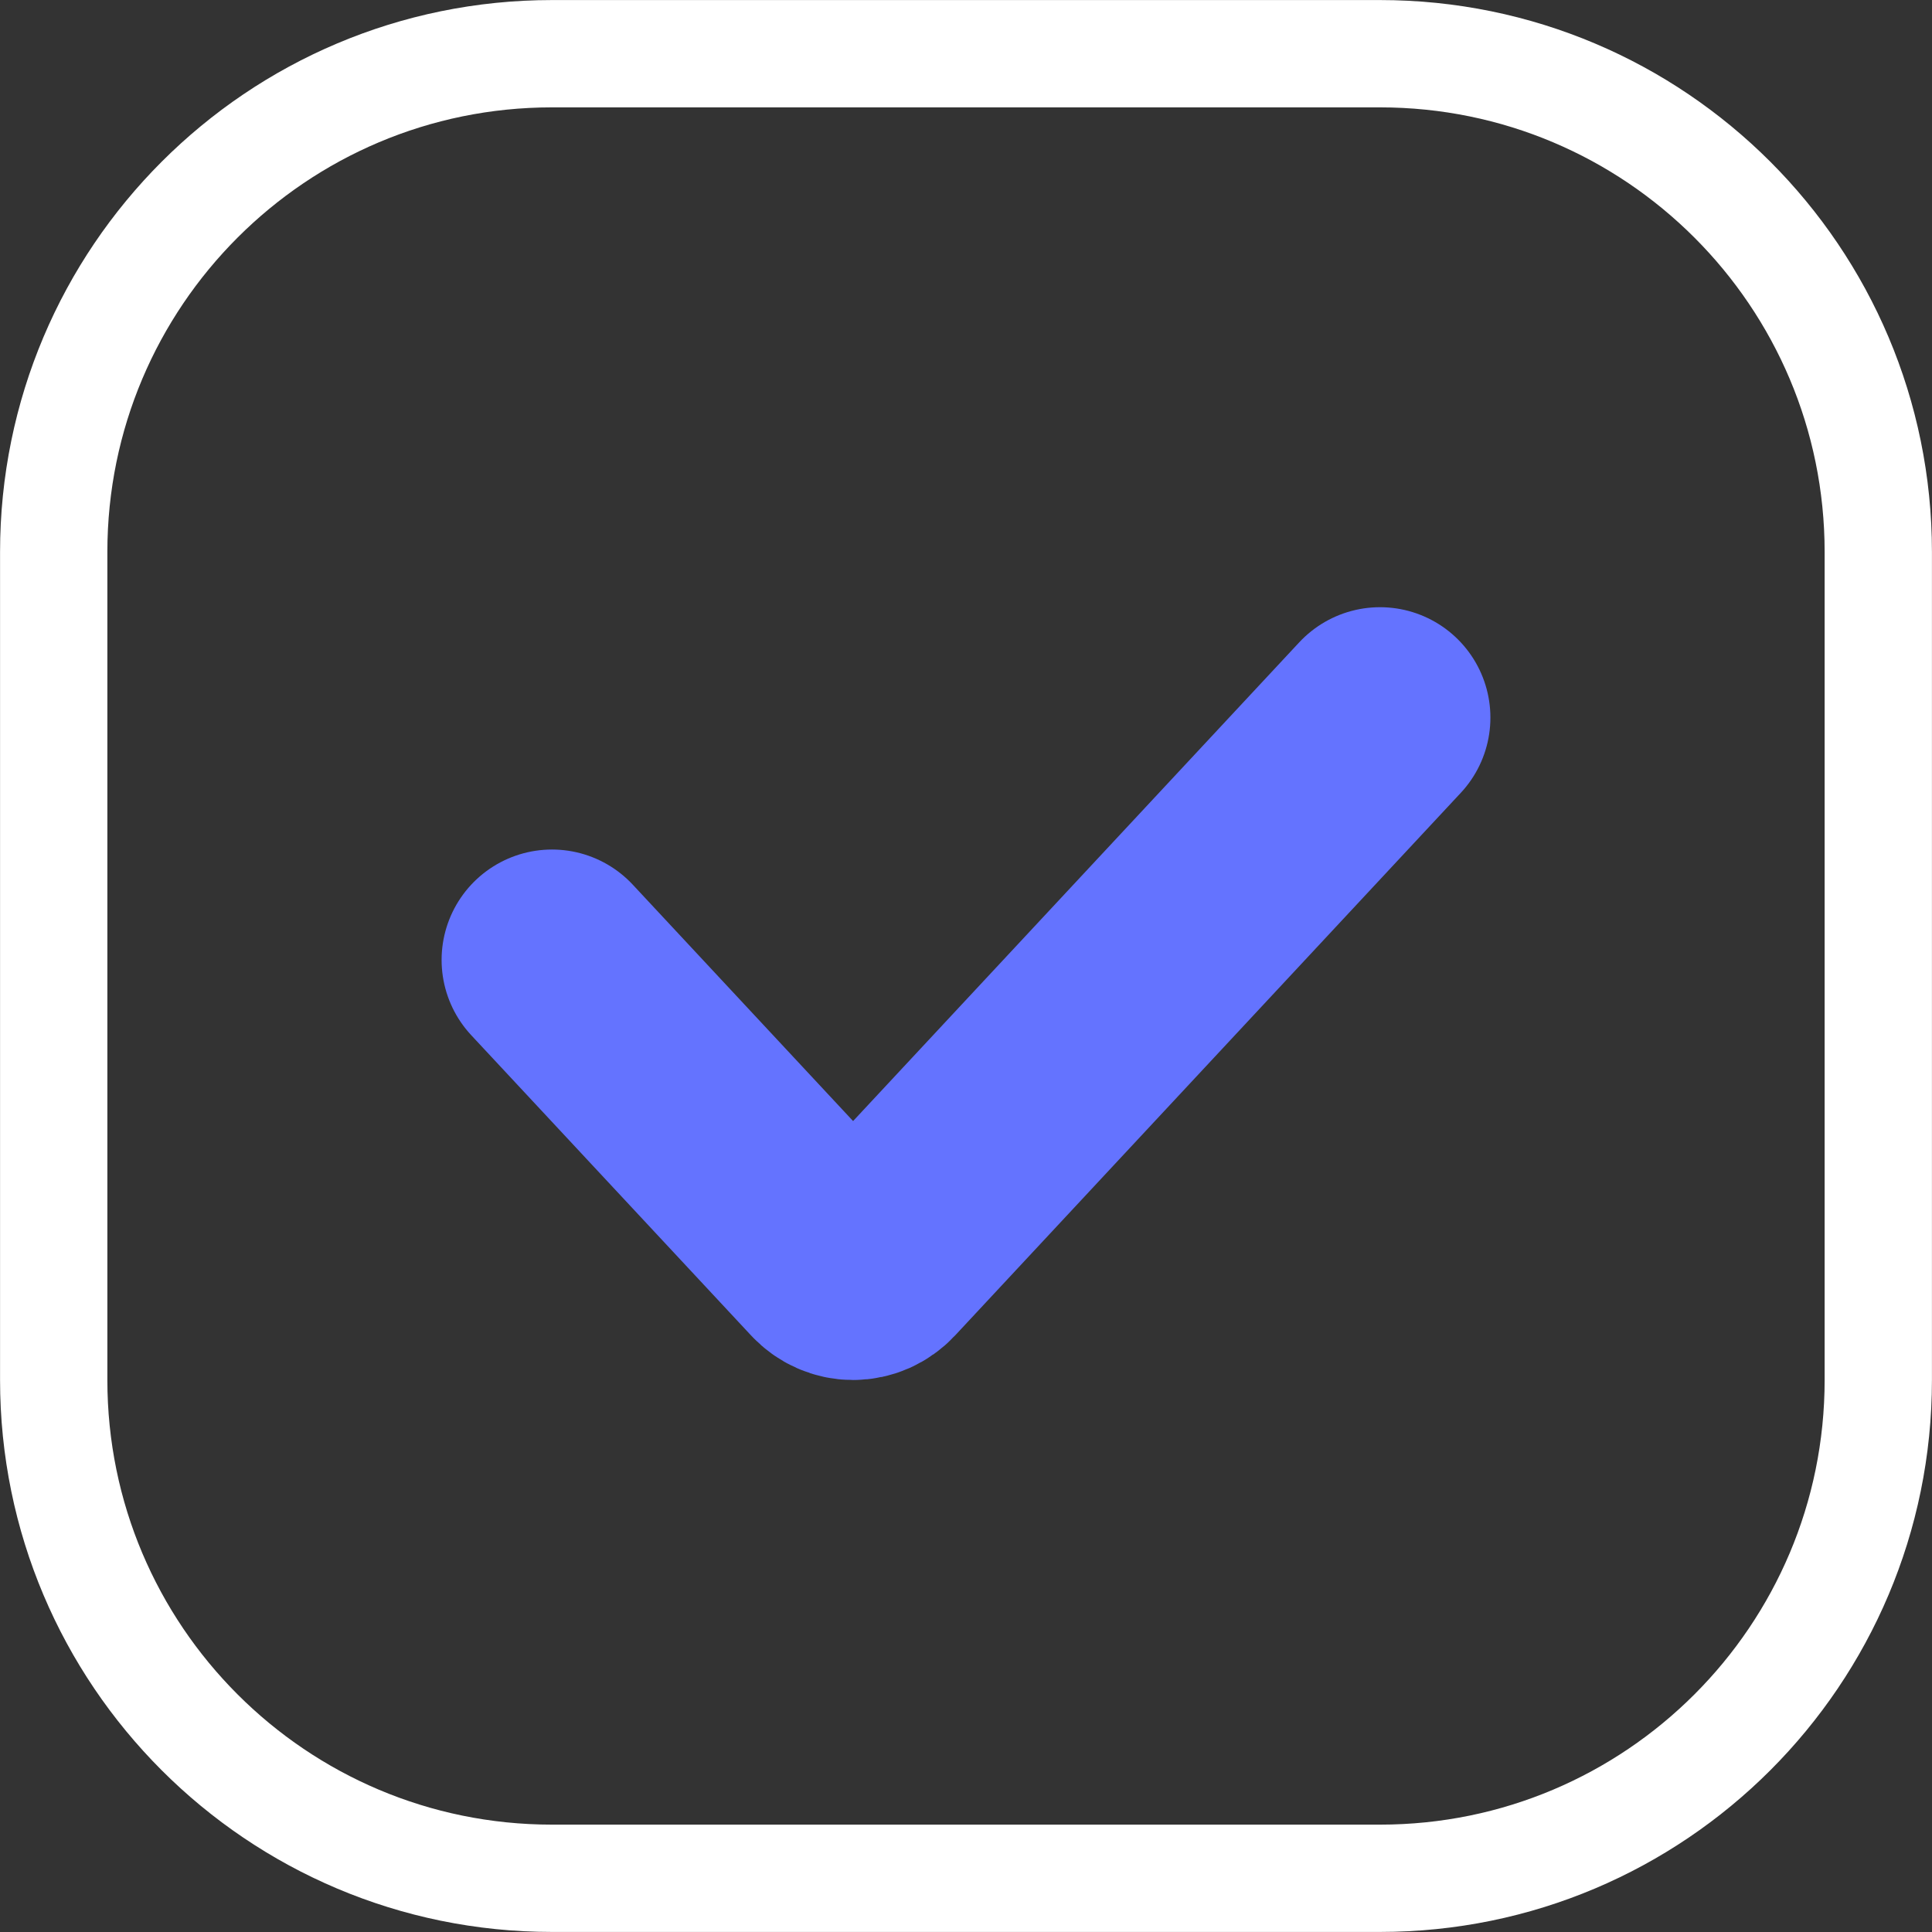 <?xml version="1.0" encoding="UTF-8"?> <svg xmlns="http://www.w3.org/2000/svg" width="35" height="35" viewBox="0 0 35 35" fill="none"><rect x="0" y="0" width="35" height="35" fill="#333333" stroke="none"/><g clip-path="url(#clip0_219_55813)"><path d="M10 0.973H25C29.986 0.973 34.027 5.014 34.027 10V25C34.027 29.986 29.986 34.027 25 34.027H10C5.014 34.027 0.973 29.986 0.973 25V10C0.973 5.014 5.014 0.973 10 0.973Z" stroke="white" stroke-width="1.944"></path><path d="M10 17.39L15.07 22.83C15.172 22.939 15.31 23 15.454 23C15.599 23 15.737 22.939 15.839 22.83L25 13" stroke="#6473FF" stroke-width="4" stroke-linecap="round"></path></g><defs><clipPath id="clip0_219_55813"><rect width="35" height="35" fill="white"></rect></clipPath></defs></svg> 